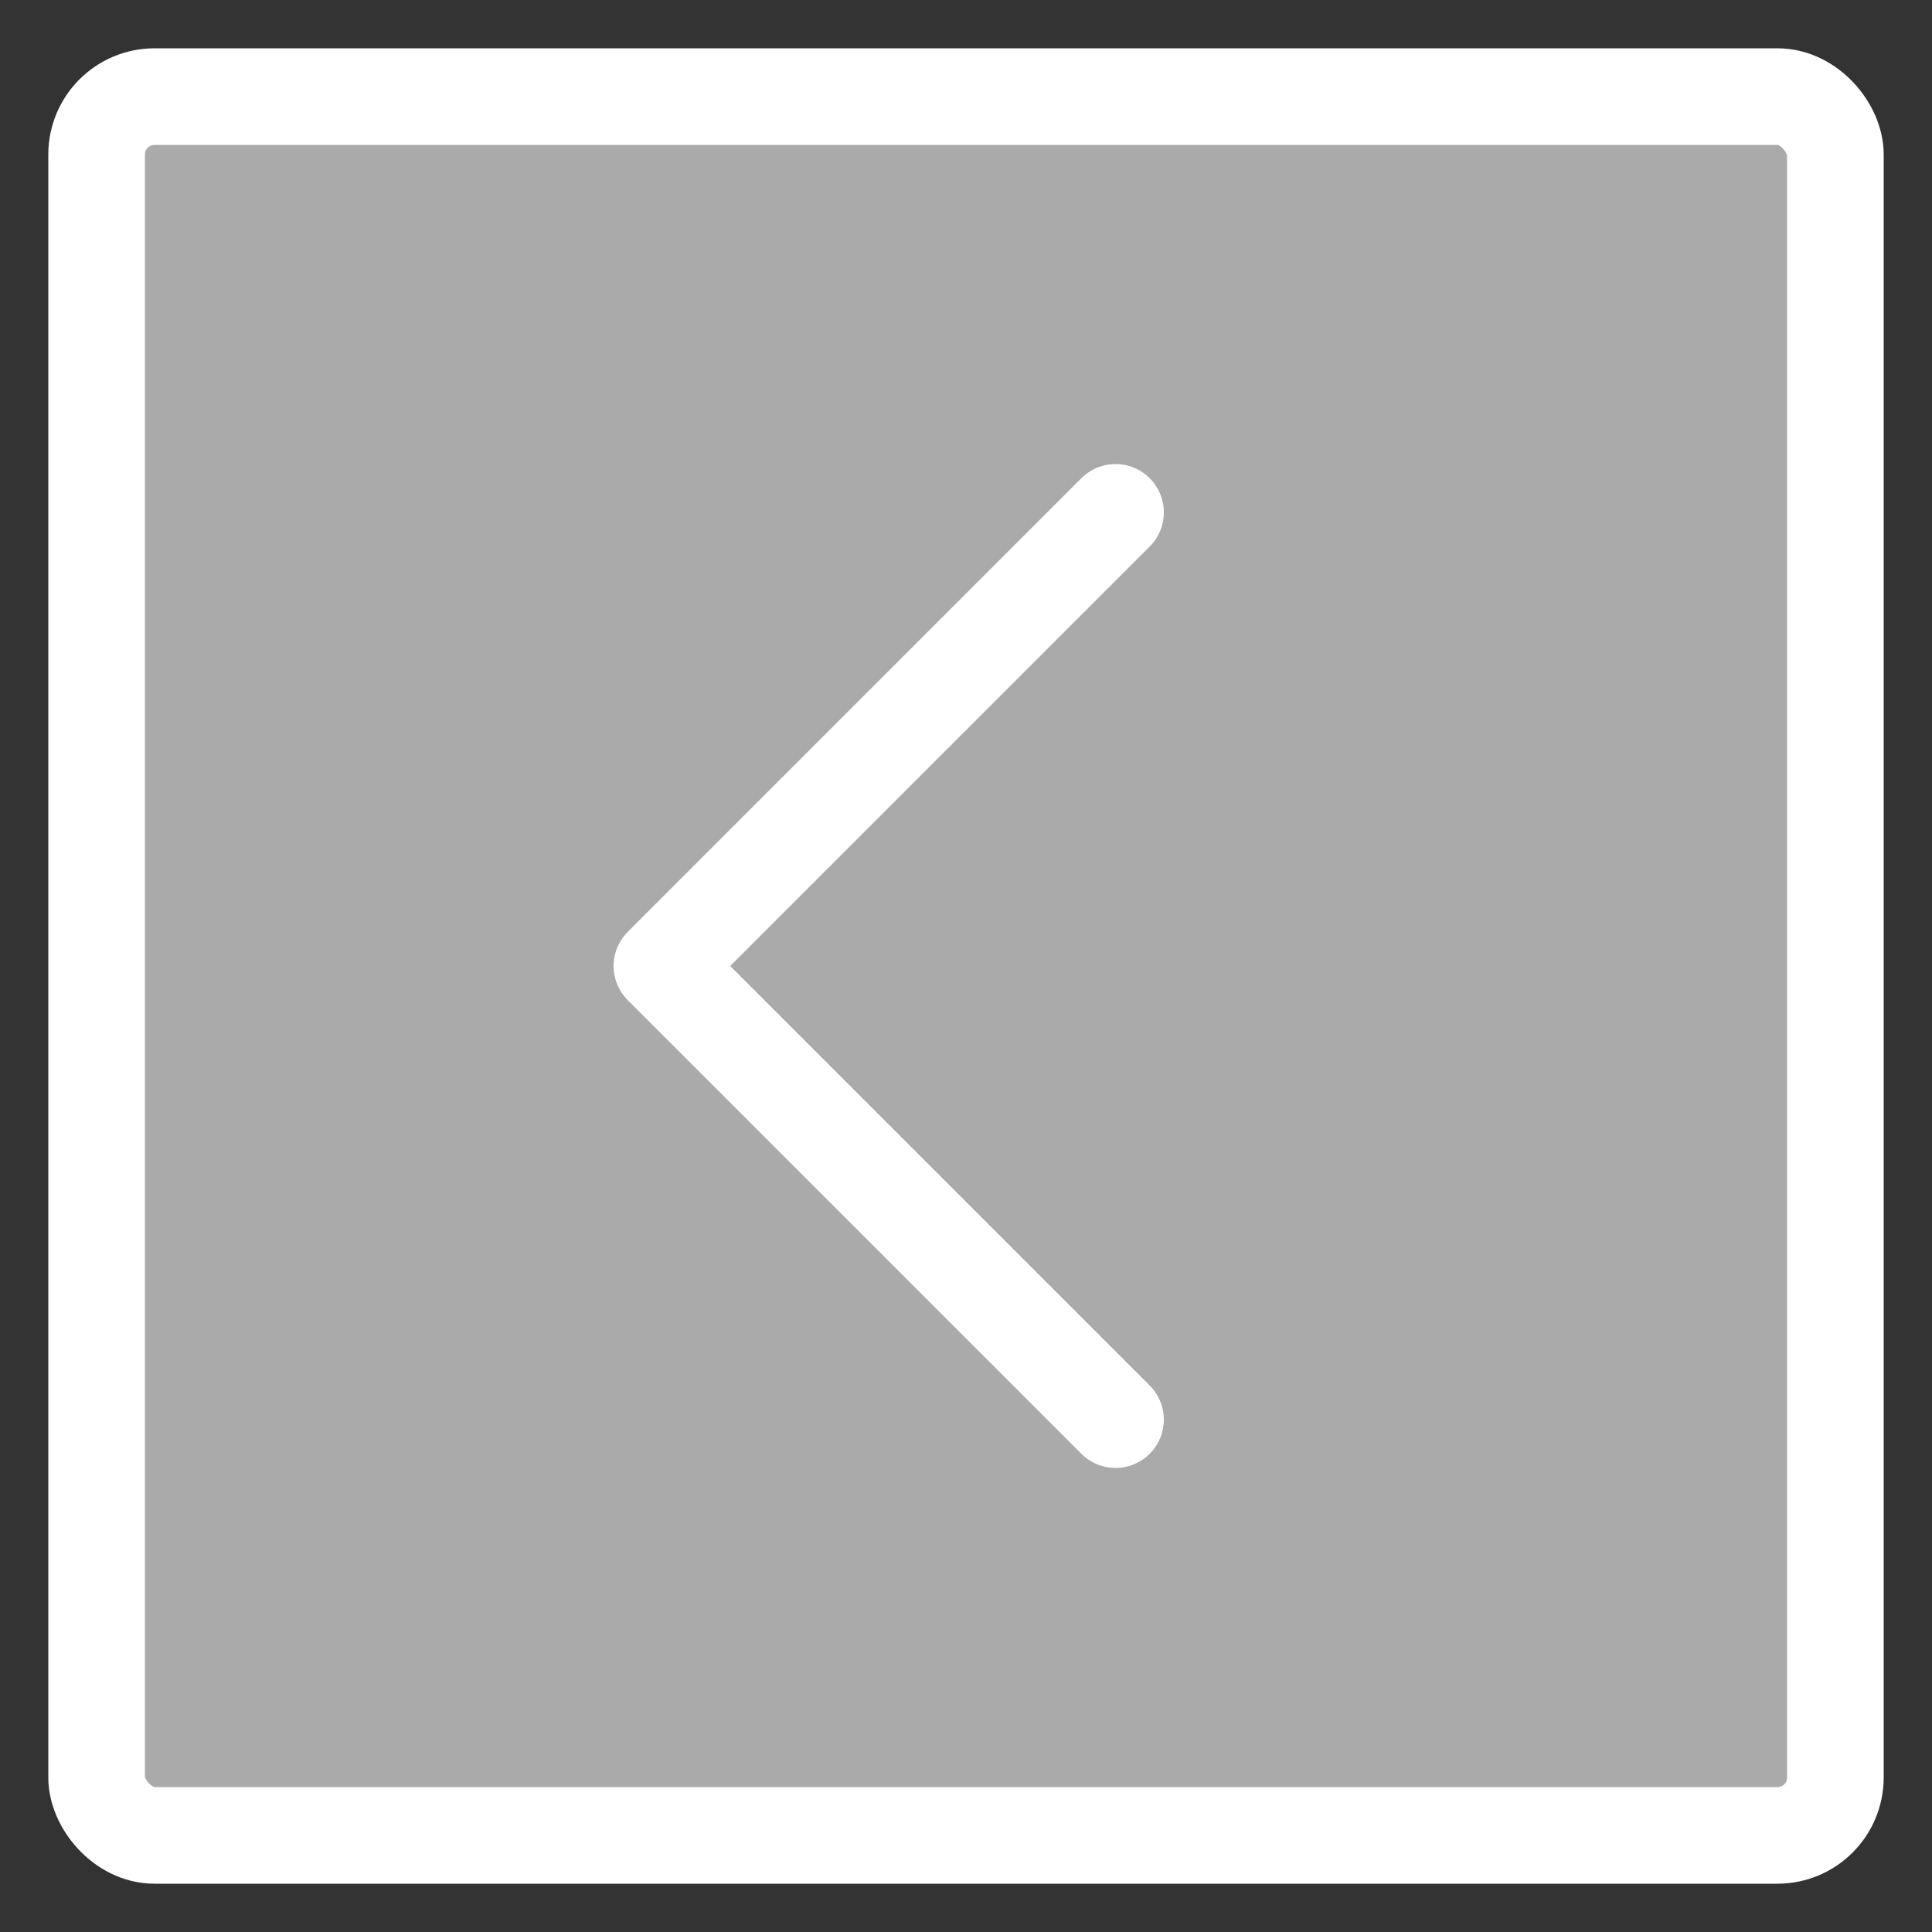 <svg id="Capa_1" data-name="Capa 1" xmlns="http://www.w3.org/2000/svg" viewBox="0 0 100 100">
  <rect x="0" y="0" width="100" height="100" fill="#333333" stroke="none"/>
  <defs>
    <style>.cls-1{fill:#aaa;stroke:#fff;stroke-linecap:round;stroke-linejoin:round;stroke-width:5px;}</style>
  </defs>
  <title>NOTICIAS ATRASCMS </title>
  <g id="Pie_de_página" data-name="Pie de página">
    <g id="Página_de_lanzamiento_de_producto" data-name="Página de lanzamiento de producto">
      <rect class="cls-1" x="5" y="5" width="90" height="90" rx="3"/>
      <polyline class="cls-1" points="57.74 73.48 34.26 50 57.74 26.52"/>
    </g>
  </g>
</svg>